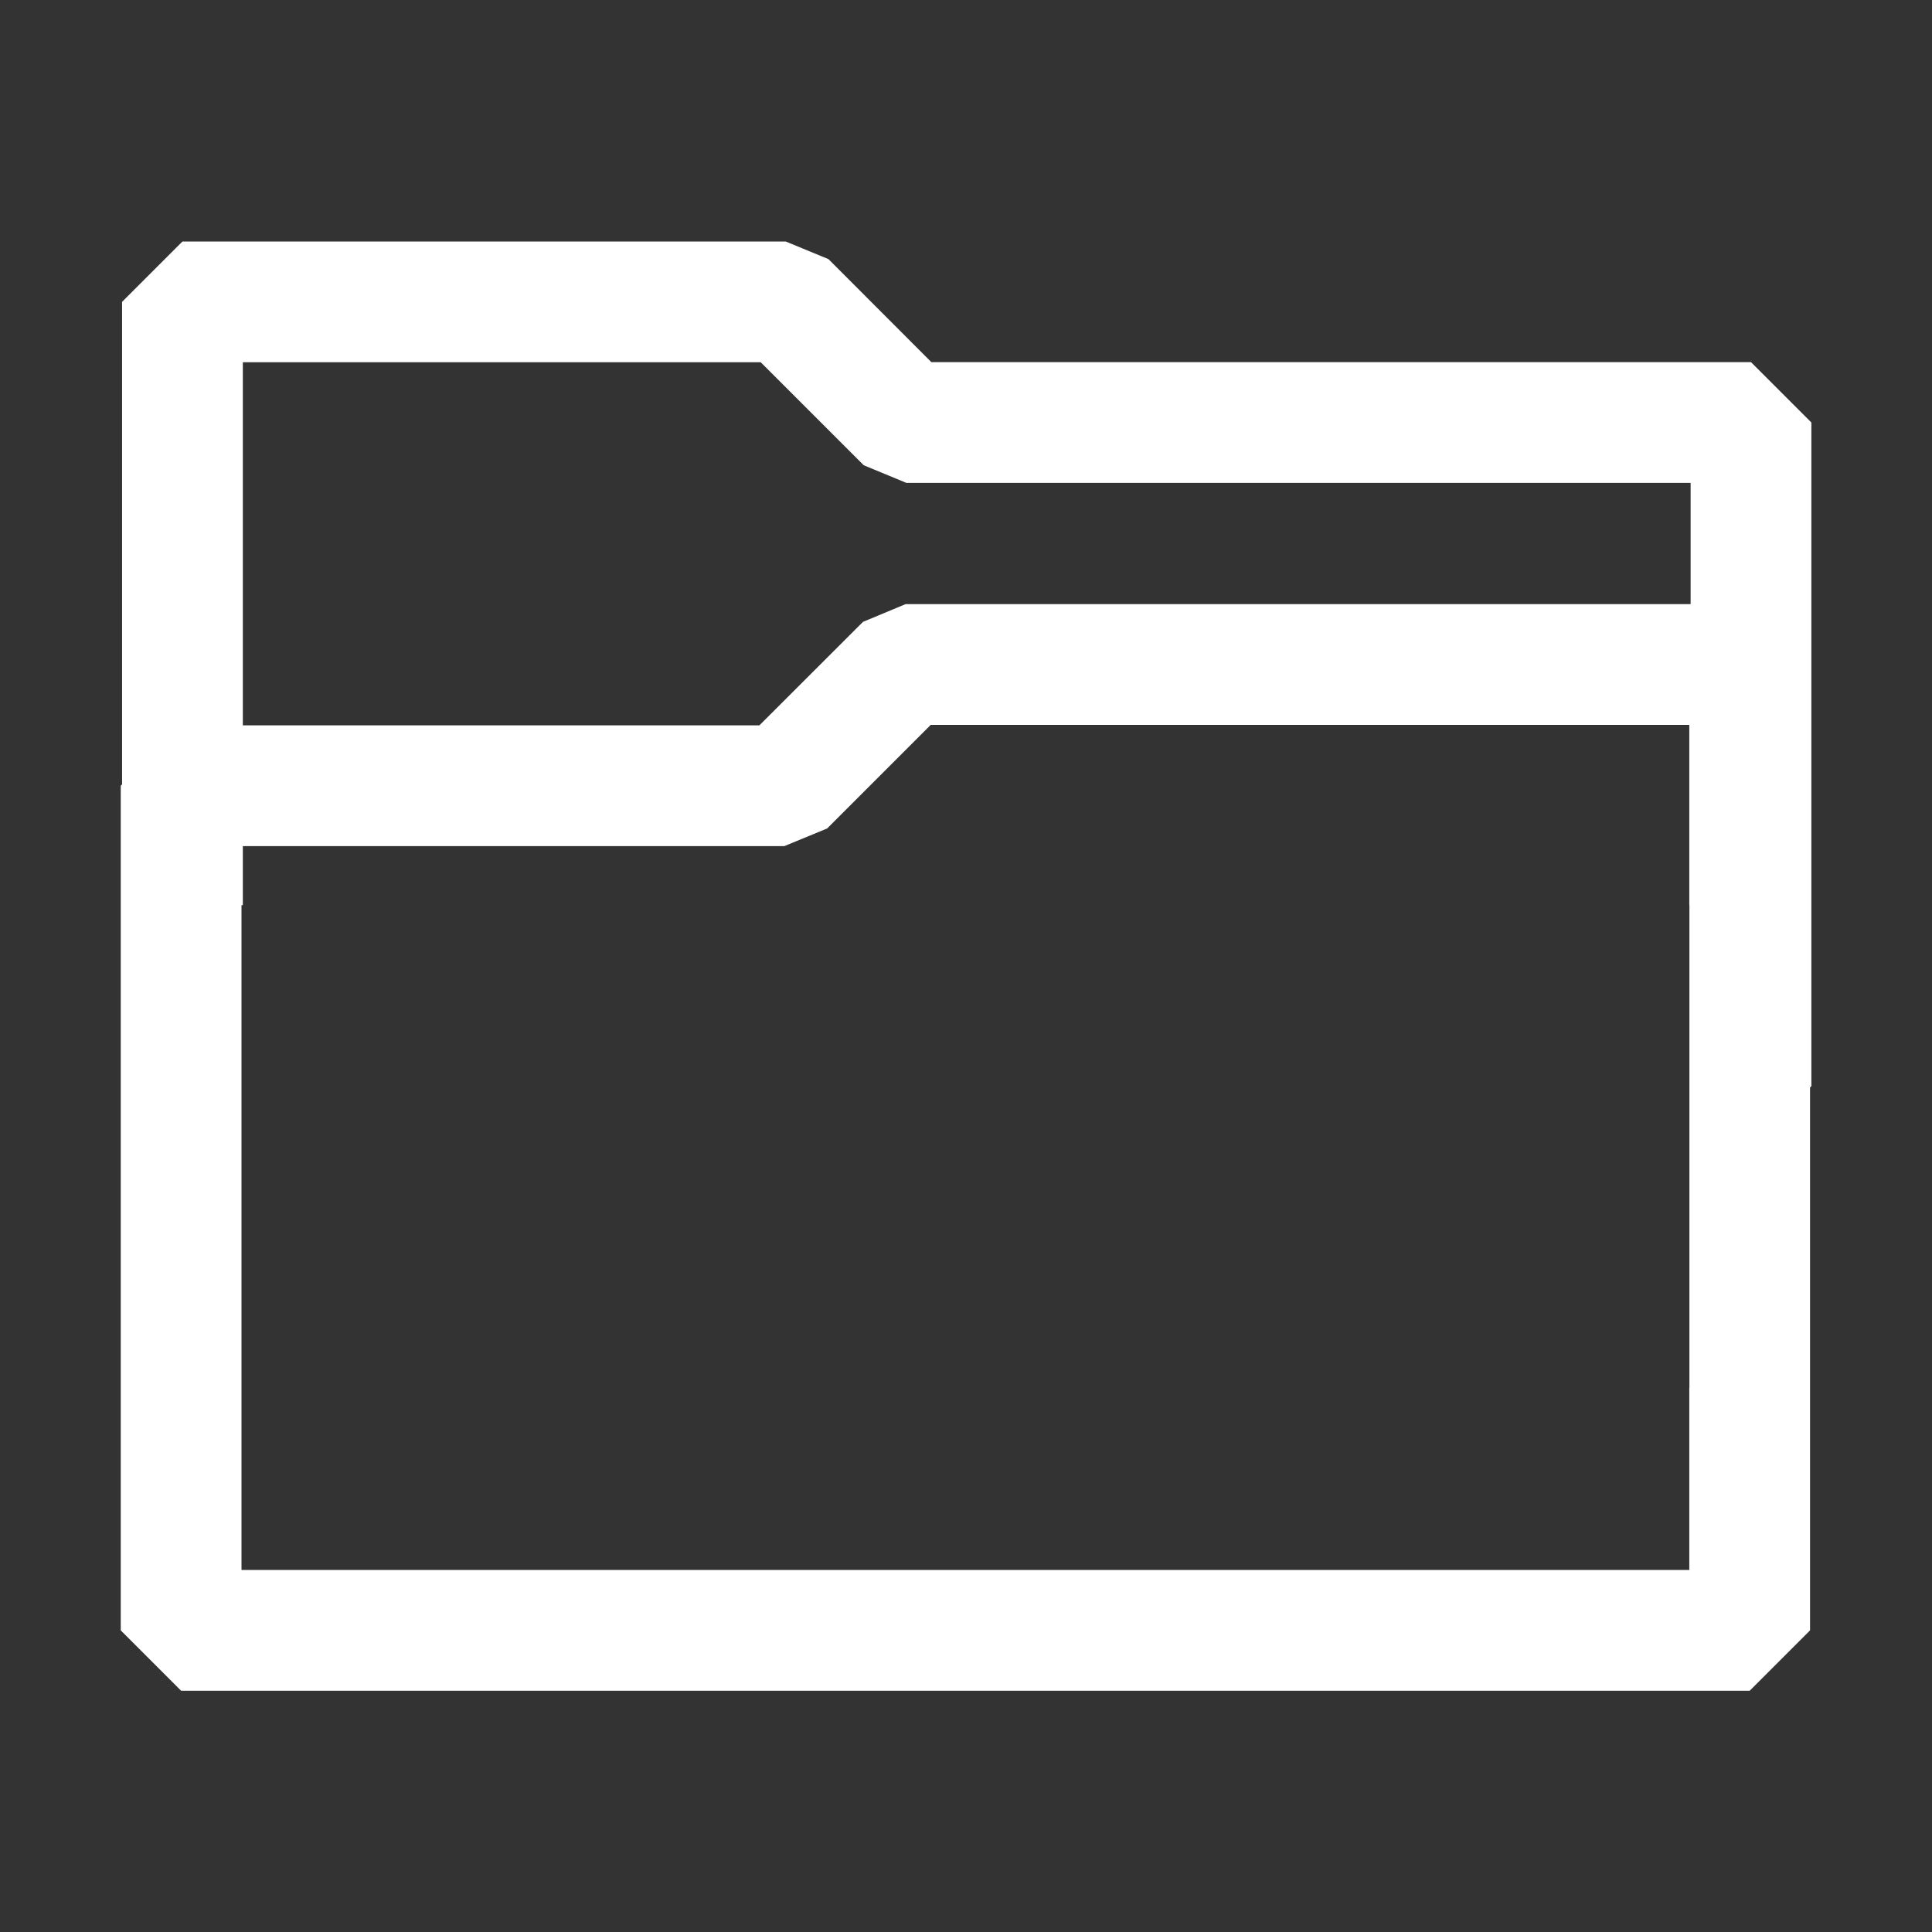 <svg width="16" height="16" viewBox="0 0 16 16" fill="none" xmlns="http://www.w3.org/2000/svg">
<rect x="0" y="0" width="16" height="16" fill="#333333" stroke="none"/>
<path fill-rule="evenodd" clip-rule="evenodd" d="M1.011 2.5L1.511 2H6.507L6.861 2.146L7.713 2.999H14.501L15.001 3.499V8.995L14.99 9.006V13.502L14.49 14.002H1.5L1 13.502V6.507L1.011 6.496V2.5ZM14.001 3.999V5.003H7.5L7.147 5.15L6.289 6.007H2.011V3H6.3L7.153 3.853L7.506 3.999H14.001ZM6.496 7.007H2.011V7.496H2V11.493H2V13.002H13.99V11.493H13.991V7.496H13.99V6.003H7.708L6.85 6.861L6.496 7.007Z" fill="white"/>
</svg>
